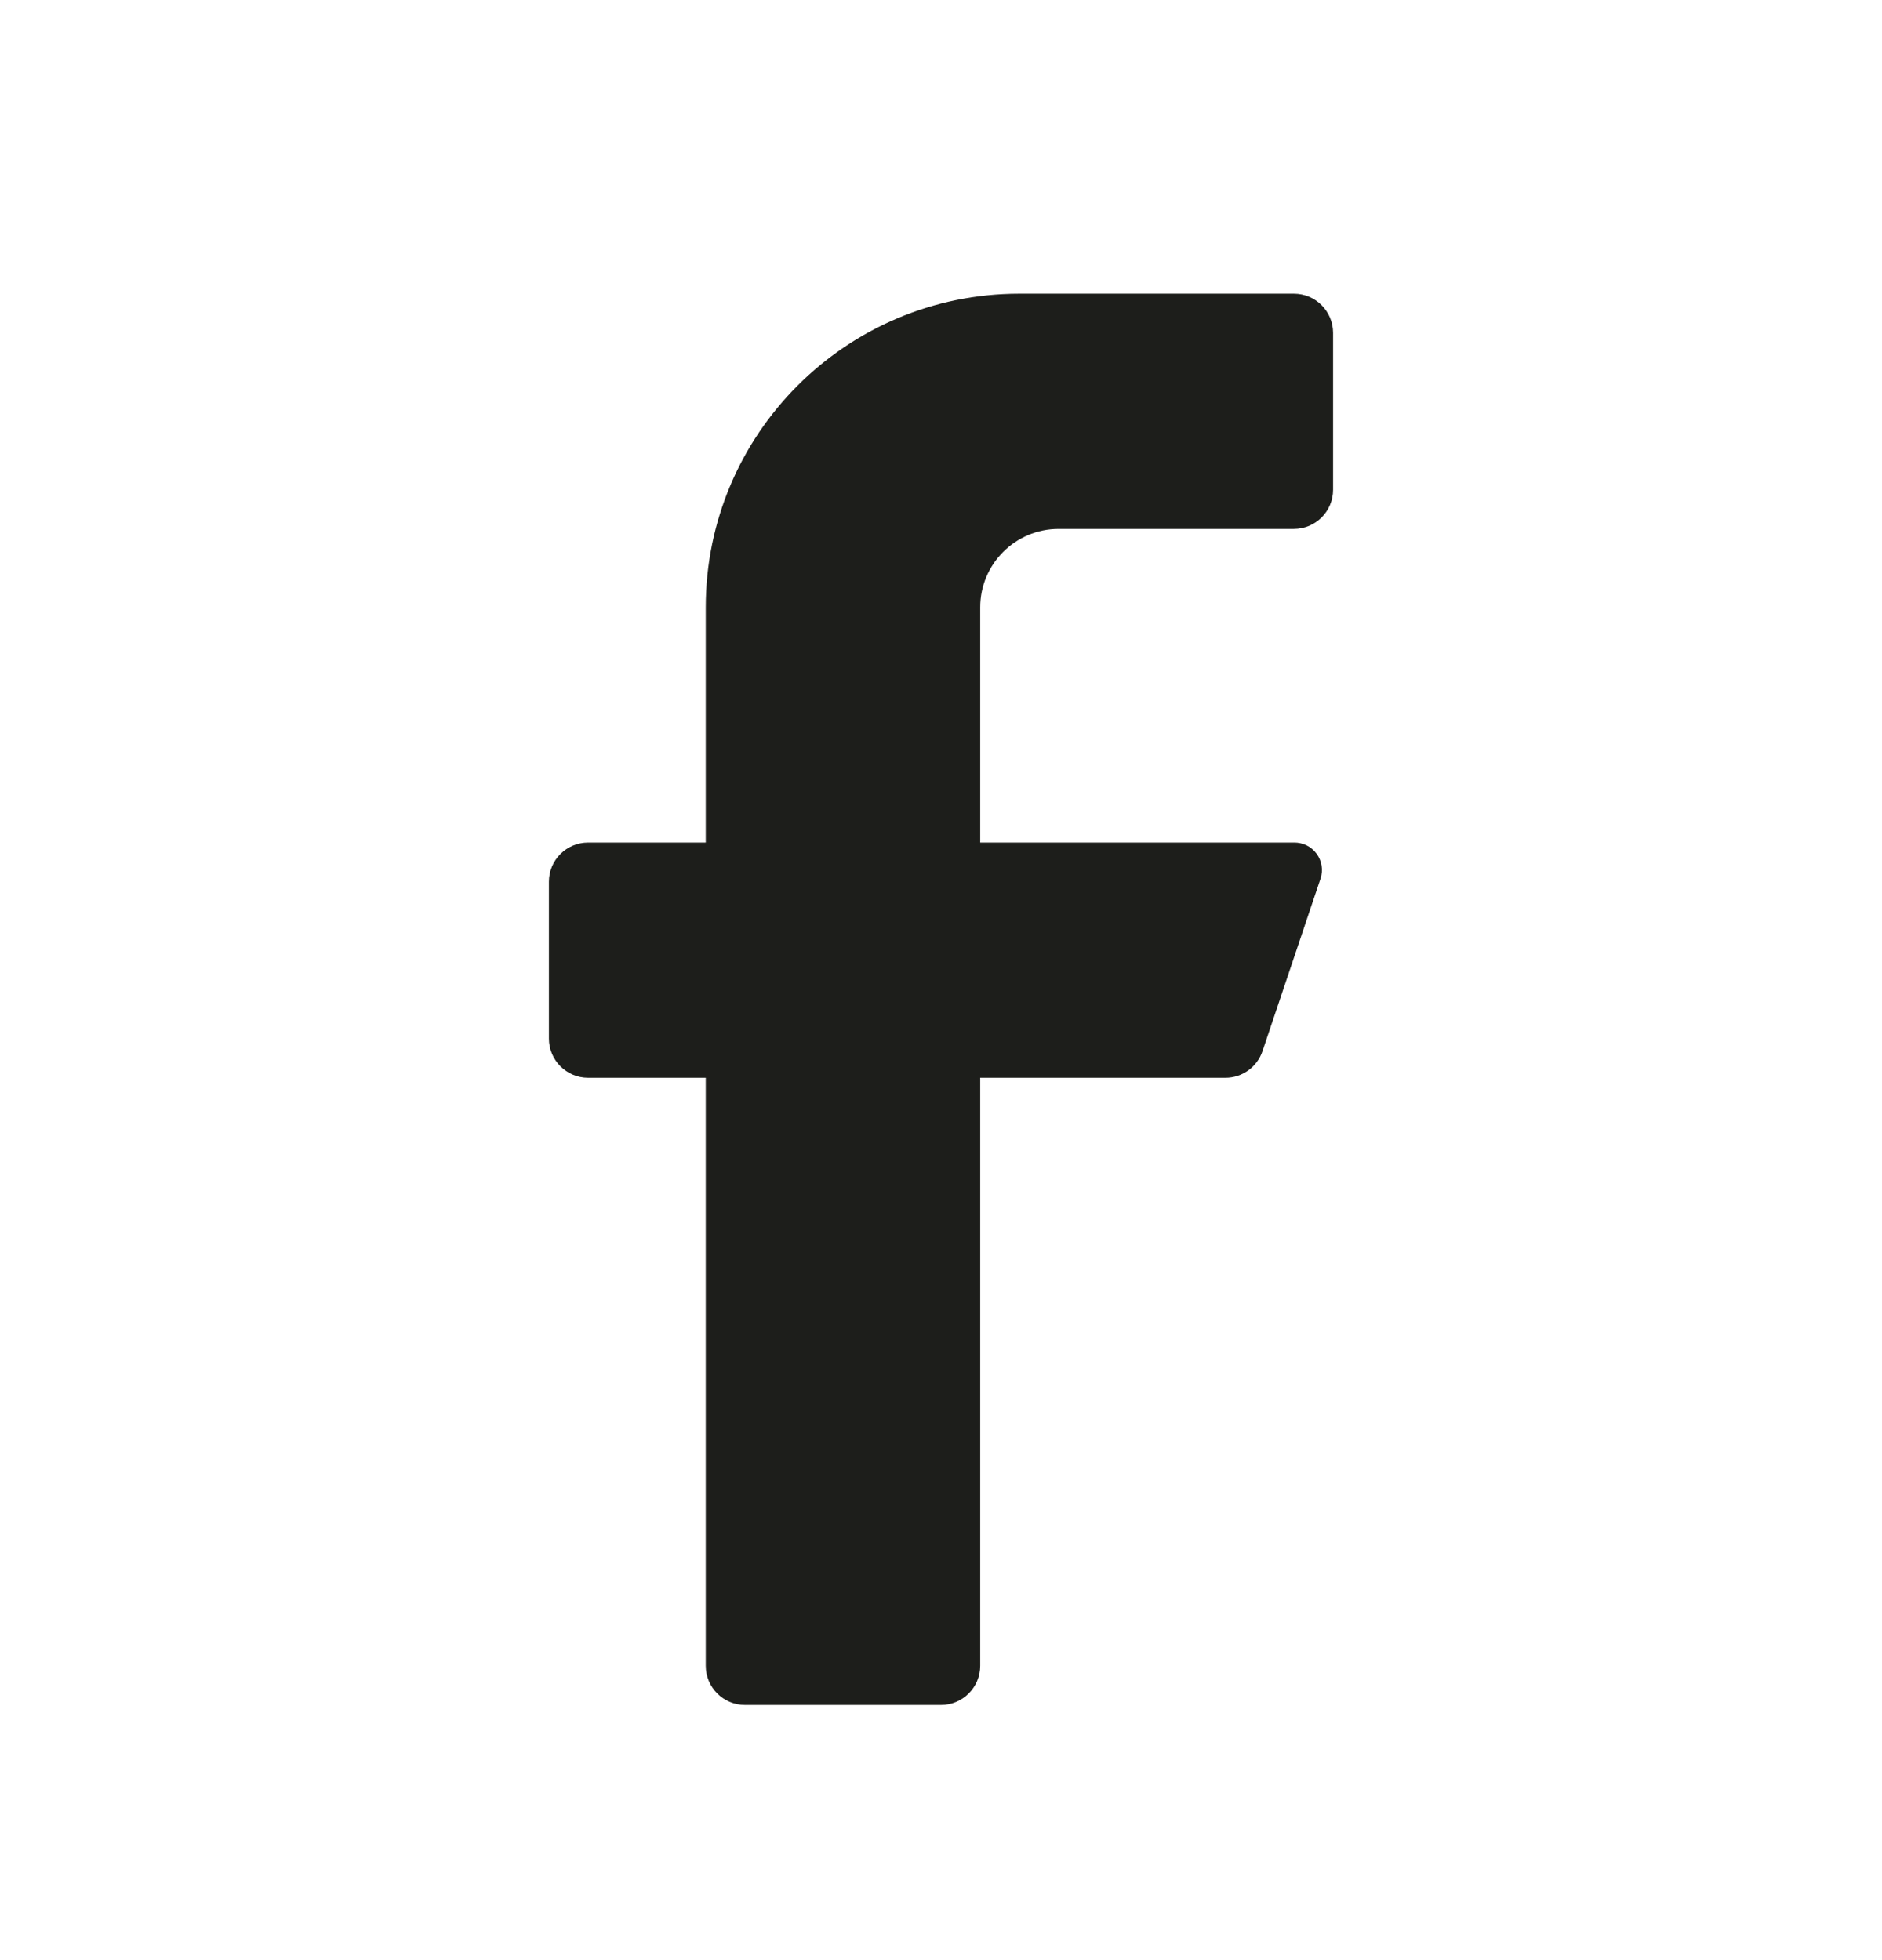 <svg width="24" height="25" viewBox="0 0 24 25" fill="none" xmlns="http://www.w3.org/2000/svg">
<path d="M16.5 6.746H13.5C12.948 6.746 12.5 7.194 12.5 7.746V10.746H16.5C16.614 10.744 16.722 10.796 16.789 10.888C16.857 10.979 16.876 11.098 16.84 11.206L16.1 13.406C16.032 13.608 15.843 13.745 15.63 13.746H12.5V21.246C12.5 21.522 12.276 21.746 12 21.746H9.5C9.224 21.746 9 21.522 9 21.246V13.746H7.5C7.224 13.746 7 13.522 7 13.246V11.246C7 10.97 7.224 10.746 7.5 10.746H9V7.746C9 5.537 10.791 3.746 13 3.746H16.5C16.776 3.746 17 3.97 17 4.246V6.246C17 6.522 16.776 6.746 16.5 6.746Z" fill="#1D1E1B"/>
</svg>
